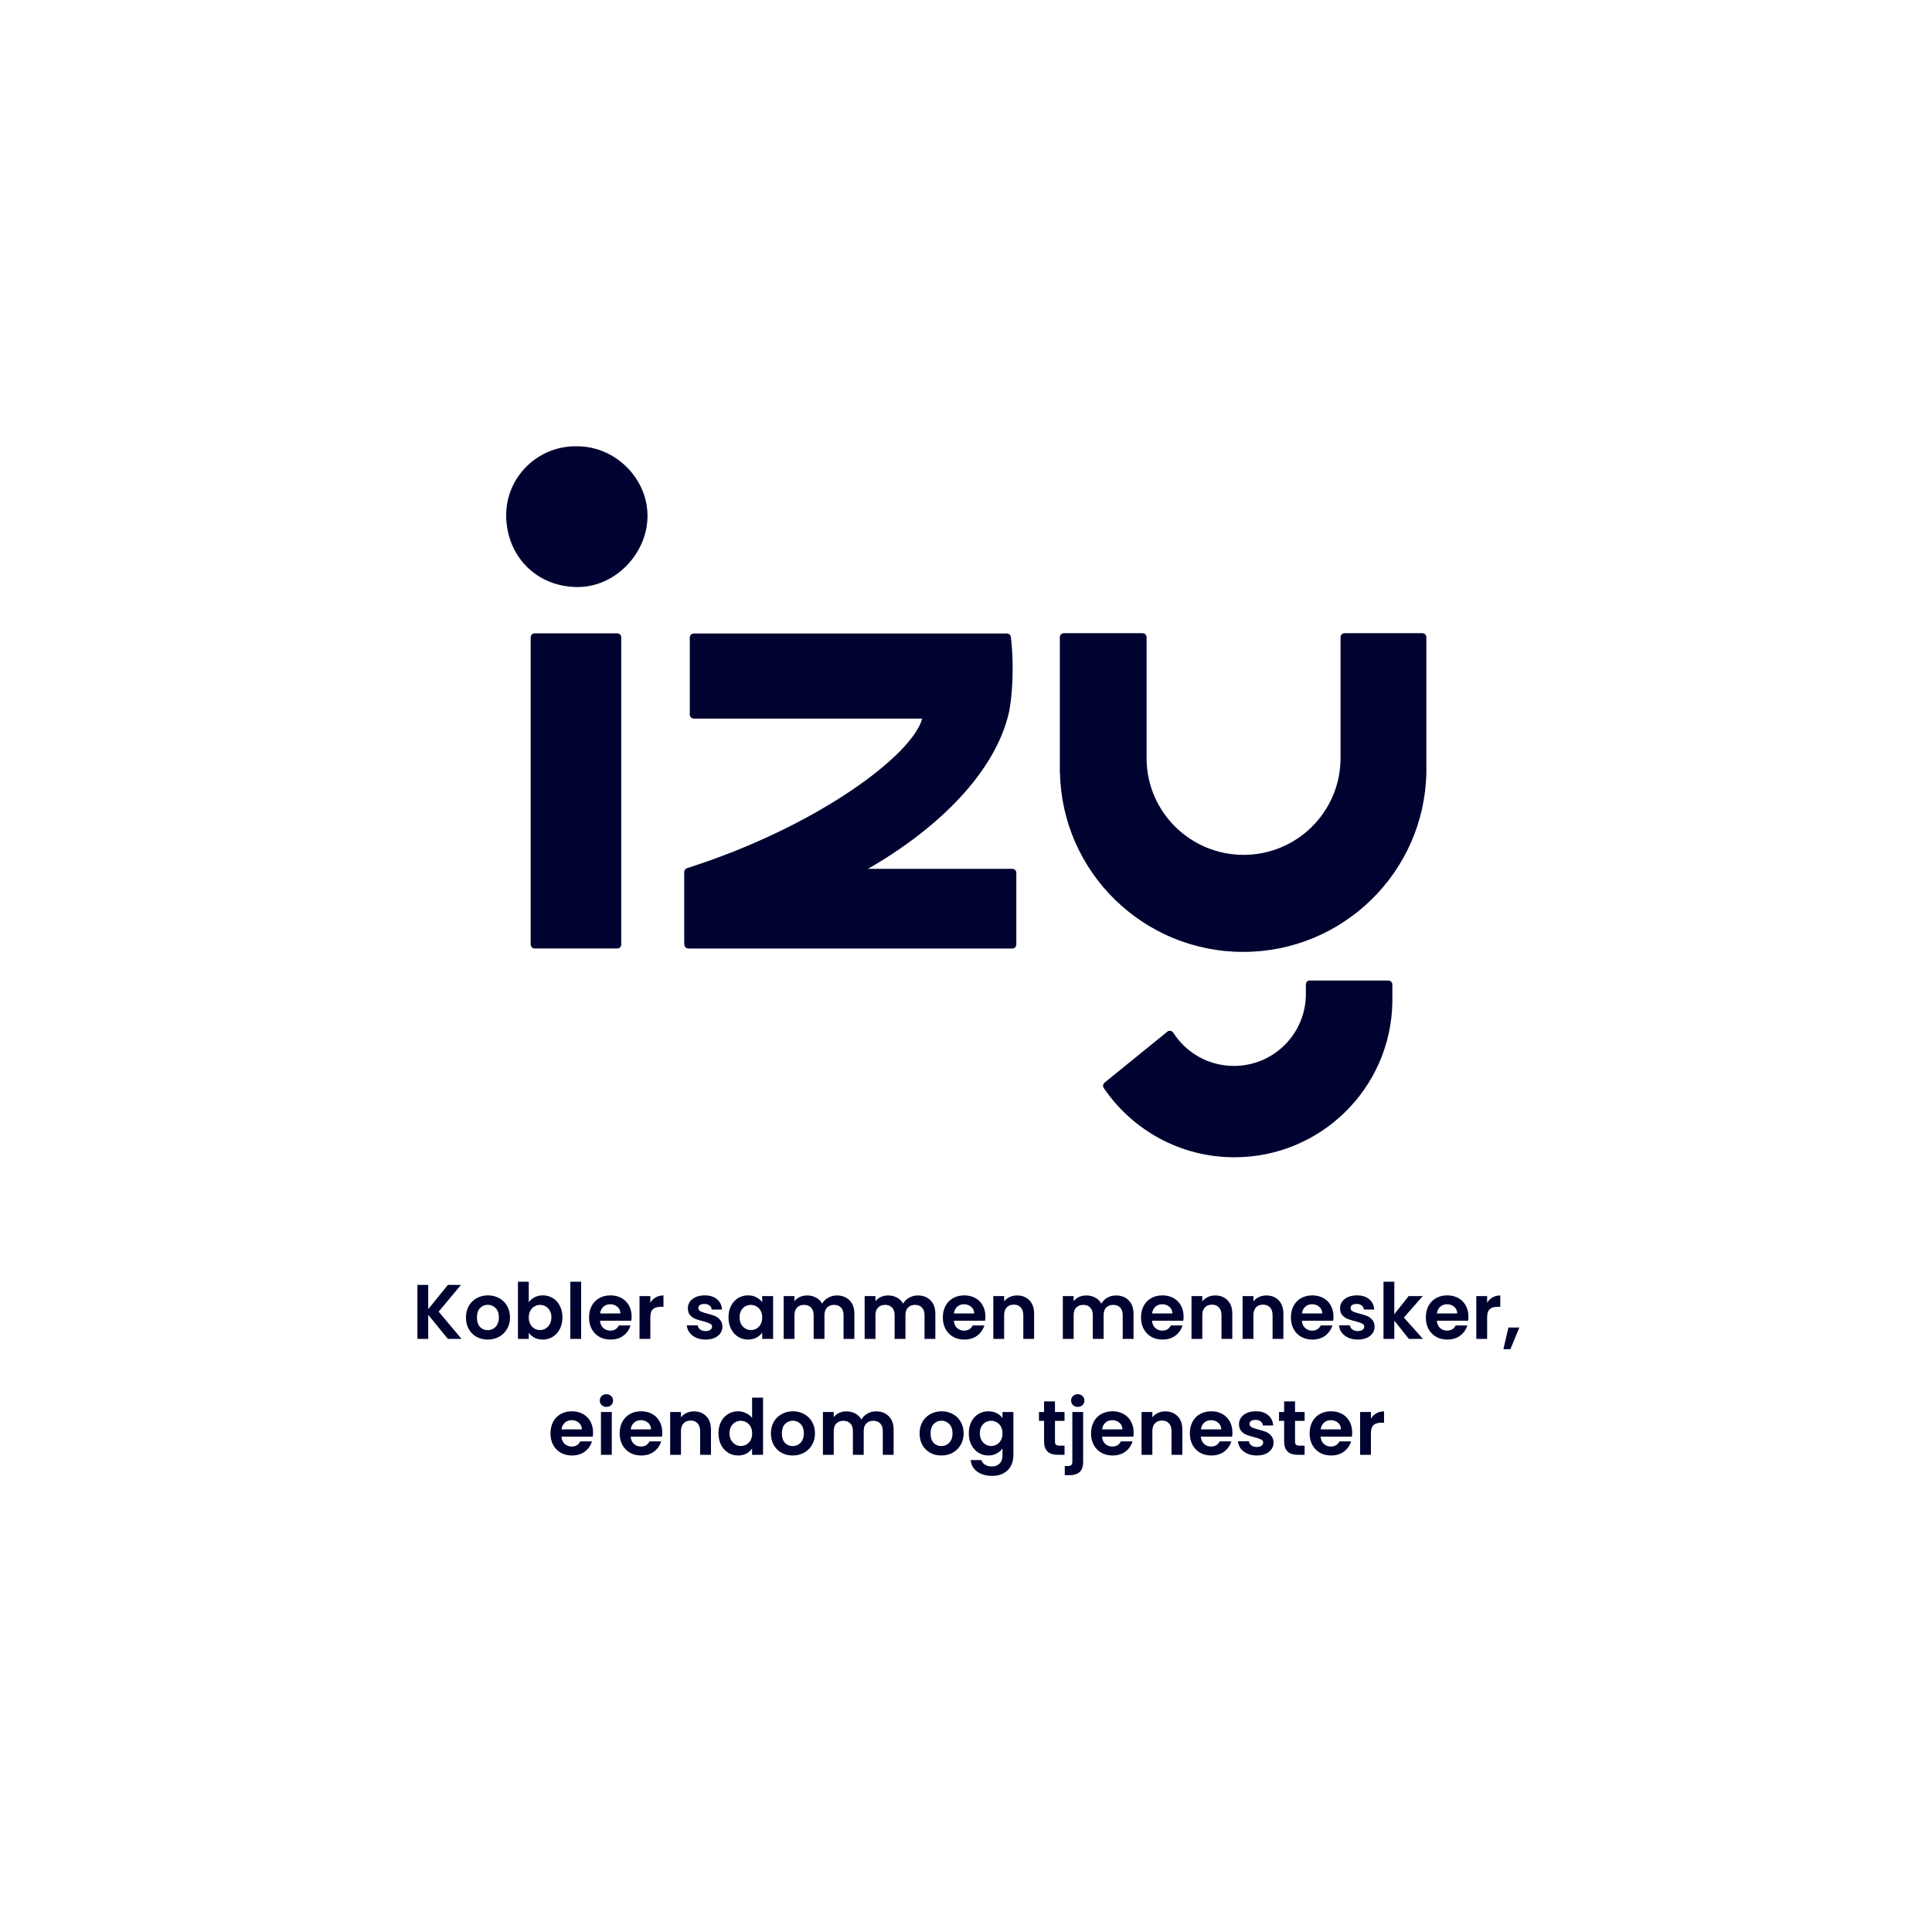 <svg width="1000" height="1000" viewBox="0 0 1000 1000" fill="none" xmlns="http://www.w3.org/2000/svg">
<path d="M276.787 490.945H319.445C320.642 490.945 321.557 490.031 321.557 488.837V329.92C321.557 328.726 320.642 327.813 319.445 327.813H276.787C275.59 327.813 274.675 328.726 274.675 329.92V488.837C274.675 489.961 275.59 490.945 276.787 490.945Z" fill="#000330"/>
<path d="M298.256 231.004C318.67 230.723 335.564 248.005 335.142 267.747C334.719 286.997 318.107 303.999 298.749 303.858C277.068 303.647 262.285 287.348 262.003 267.185C261.722 246.741 278.616 230.723 298.256 231.004Z" fill="#000330"/>
<path d="M354.217 488.418V488.84C354.217 490.034 355.132 490.947 356.329 490.947H523.934C525.131 490.947 526.046 490.034 526.046 488.84V451.815C526.046 450.621 525.131 449.708 523.934 449.708H449.247C485.781 428.772 515.276 399.546 522.245 368.634C522.385 368.142 522.456 367.65 522.526 367.158C523.512 361.749 524.145 354.301 524.145 346.152C524.145 340.11 523.793 334.419 523.23 329.642C523.089 328.658 522.174 327.886 521.118 327.886H514.079H359.144C357.948 327.886 357.033 328.799 357.033 329.993V369.828C357.033 371.022 357.948 371.936 359.144 371.936H477.334C472.195 390.975 422.709 427.999 355.625 449.357C354.78 449.638 354.146 450.481 354.146 451.324V488.418H354.217Z" fill="#000330"/>
<path d="M678.024 507.458C676.827 507.458 675.912 508.371 675.912 509.565V515.256C675.49 535.489 659.018 551.718 638.674 551.718C625.511 551.718 613.896 544.904 607.279 534.506C606.575 533.452 605.167 533.171 604.181 534.014L571.73 560.36C570.886 561.062 570.674 562.257 571.308 563.17C586.02 584.808 610.798 599 638.956 599C683.514 599 719.767 563.381 720.682 519.05V509.636C720.682 508.441 719.767 507.528 718.57 507.528H678.024V507.458Z" fill="#000330"/>
<path d="M695.974 327.745C694.777 327.745 693.862 328.658 693.862 329.853V393.363C693.299 420.622 671.054 442.471 643.672 442.471C616.289 442.471 593.974 420.552 593.481 393.363V329.853C593.481 328.658 592.566 327.745 591.37 327.745H550.683C549.486 327.745 548.571 328.658 548.571 329.853V399.897H548.641C549.627 451.324 591.722 492.704 643.46 492.704C695.199 492.704 737.294 451.324 738.28 399.897V329.853C738.28 328.658 737.365 327.745 736.168 327.745H695.974Z" fill="#000330"/>
<path d="M231.813 693L221.653 680.56V693H216.053V665.08H221.653V677.6L231.813 665.08H238.573L227.053 678.92L238.893 693H231.813ZM252.416 693.36C250.283 693.36 248.363 692.893 246.656 691.96C244.95 691 243.603 689.653 242.616 687.92C241.656 686.187 241.176 684.187 241.176 681.92C241.176 679.653 241.67 677.653 242.656 675.92C243.67 674.187 245.043 672.853 246.776 671.92C248.51 670.96 250.443 670.48 252.576 670.48C254.71 670.48 256.643 670.96 258.376 671.92C260.11 672.853 261.47 674.187 262.456 675.92C263.47 677.653 263.976 679.653 263.976 681.92C263.976 684.187 263.456 686.187 262.416 687.92C261.403 689.653 260.016 691 258.256 691.96C256.523 692.893 254.576 693.36 252.416 693.36ZM252.416 688.48C253.43 688.48 254.376 688.24 255.256 687.76C256.163 687.253 256.883 686.507 257.416 685.52C257.95 684.533 258.216 683.333 258.216 681.92C258.216 679.813 257.656 678.2 256.536 677.08C255.443 675.933 254.096 675.36 252.496 675.36C250.896 675.36 249.55 675.933 248.456 677.08C247.39 678.2 246.856 679.813 246.856 681.92C246.856 684.027 247.376 685.653 248.416 686.8C249.483 687.92 250.816 688.48 252.416 688.48ZM273.684 674.08C274.404 673.013 275.391 672.147 276.644 671.48C277.924 670.813 279.378 670.48 281.004 670.48C282.898 670.48 284.604 670.947 286.124 671.88C287.671 672.813 288.884 674.147 289.764 675.88C290.671 677.587 291.124 679.573 291.124 681.84C291.124 684.107 290.671 686.12 289.764 687.88C288.884 689.613 287.671 690.96 286.124 691.92C284.604 692.88 282.898 693.36 281.004 693.36C279.351 693.36 277.898 693.04 276.644 692.4C275.418 691.733 274.431 690.88 273.684 689.84V693H268.084V663.4H273.684V674.08ZM285.404 681.84C285.404 680.507 285.124 679.36 284.564 678.4C284.031 677.413 283.311 676.667 282.404 676.16C281.524 675.653 280.564 675.4 279.524 675.4C278.511 675.4 277.551 675.667 276.644 676.2C275.764 676.707 275.044 677.453 274.484 678.44C273.951 679.427 273.684 680.587 273.684 681.92C273.684 683.253 273.951 684.413 274.484 685.4C275.044 686.387 275.764 687.147 276.644 687.68C277.551 688.187 278.511 688.44 279.524 688.44C280.564 688.44 281.524 688.173 282.404 687.64C283.311 687.107 284.031 686.347 284.564 685.36C285.124 684.373 285.404 683.2 285.404 681.84ZM300.794 663.4V693H295.194V663.4H300.794ZM326.926 681.44C326.926 682.24 326.873 682.96 326.766 683.6H310.566C310.7 685.2 311.26 686.453 312.246 687.36C313.233 688.267 314.446 688.72 315.886 688.72C317.966 688.72 319.446 687.827 320.326 686.04H326.366C325.726 688.173 324.5 689.933 322.686 691.32C320.873 692.68 318.646 693.36 316.006 693.36C313.873 693.36 311.953 692.893 310.246 691.96C308.566 691 307.246 689.653 306.286 687.92C305.353 686.187 304.886 684.187 304.886 681.92C304.886 679.627 305.353 677.613 306.286 675.88C307.22 674.147 308.526 672.813 310.206 671.88C311.886 670.947 313.82 670.48 316.006 670.48C318.113 670.48 319.993 670.933 321.646 671.84C323.326 672.747 324.62 674.04 325.526 675.72C326.46 677.373 326.926 679.28 326.926 681.44ZM321.126 679.84C321.1 678.4 320.58 677.253 319.566 676.4C318.553 675.52 317.313 675.08 315.846 675.08C314.46 675.08 313.286 675.507 312.326 676.36C311.393 677.187 310.82 678.347 310.606 679.84H321.126ZM336.614 674.28C337.334 673.107 338.267 672.187 339.414 671.52C340.587 670.853 341.921 670.52 343.414 670.52V676.4H341.934C340.174 676.4 338.841 676.813 337.934 677.64C337.054 678.467 336.614 679.907 336.614 681.96V693H331.014V670.84H336.614V674.28ZM365.197 693.36C363.384 693.36 361.757 693.04 360.317 692.4C358.877 691.733 357.73 690.84 356.877 689.72C356.05 688.6 355.597 687.36 355.517 686H361.157C361.264 686.853 361.677 687.56 362.397 688.12C363.144 688.68 364.064 688.96 365.157 688.96C366.224 688.96 367.05 688.747 367.637 688.32C368.25 687.893 368.557 687.347 368.557 686.68C368.557 685.96 368.184 685.427 367.437 685.08C366.717 684.707 365.557 684.307 363.957 683.88C362.304 683.48 360.944 683.067 359.877 682.64C358.837 682.213 357.93 681.56 357.157 680.68C356.41 679.8 356.037 678.613 356.037 677.12C356.037 675.893 356.384 674.773 357.077 673.76C357.797 672.747 358.81 671.947 360.117 671.36C361.45 670.773 363.01 670.48 364.797 670.48C367.437 670.48 369.544 671.147 371.117 672.48C372.69 673.787 373.557 675.56 373.717 677.8H368.357C368.277 676.92 367.904 676.227 367.237 675.72C366.597 675.187 365.73 674.92 364.637 674.92C363.624 674.92 362.837 675.107 362.277 675.48C361.744 675.853 361.477 676.373 361.477 677.04C361.477 677.787 361.85 678.36 362.597 678.76C363.344 679.133 364.504 679.52 366.077 679.92C367.677 680.32 368.997 680.733 370.037 681.16C371.077 681.587 371.97 682.253 372.717 683.16C373.49 684.04 373.89 685.213 373.917 686.68C373.917 687.96 373.557 689.107 372.837 690.12C372.144 691.133 371.13 691.933 369.797 692.52C368.49 693.08 366.957 693.36 365.197 693.36ZM377.074 681.84C377.074 679.6 377.514 677.613 378.394 675.88C379.301 674.147 380.514 672.813 382.034 671.88C383.581 670.947 385.301 670.48 387.194 670.48C388.847 670.48 390.287 670.813 391.514 671.48C392.767 672.147 393.767 672.987 394.514 674V670.84H400.154V693H394.514V689.76C393.794 690.8 392.794 691.667 391.514 692.36C390.261 693.027 388.807 693.36 387.154 693.36C385.287 693.36 383.581 692.88 382.034 691.92C380.514 690.96 379.301 689.613 378.394 687.88C377.514 686.12 377.074 684.107 377.074 681.84ZM394.514 681.92C394.514 680.56 394.247 679.4 393.714 678.44C393.181 677.453 392.461 676.707 391.554 676.2C390.647 675.667 389.674 675.4 388.634 675.4C387.594 675.4 386.634 675.653 385.754 676.16C384.874 676.667 384.154 677.413 383.594 678.4C383.061 679.36 382.794 680.507 382.794 681.84C382.794 683.173 383.061 684.347 383.594 685.36C384.154 686.347 384.874 687.107 385.754 687.64C386.661 688.173 387.621 688.44 388.634 688.44C389.674 688.44 390.647 688.187 391.554 687.68C392.461 687.147 393.181 686.4 393.714 685.44C394.247 684.453 394.514 683.28 394.514 681.92ZM433.143 670.52C435.863 670.52 438.05 671.36 439.703 673.04C441.383 674.693 442.223 677.013 442.223 680V693H436.623V680.76C436.623 679.027 436.183 677.707 435.303 676.8C434.423 675.867 433.223 675.4 431.703 675.4C430.183 675.4 428.97 675.867 428.063 676.8C427.183 677.707 426.743 679.027 426.743 680.76V693H421.143V680.76C421.143 679.027 420.703 677.707 419.823 676.8C418.943 675.867 417.743 675.4 416.223 675.4C414.677 675.4 413.45 675.867 412.543 676.8C411.663 677.707 411.223 679.027 411.223 680.76V693H405.623V670.84H411.223V673.52C411.943 672.587 412.863 671.853 413.983 671.32C415.13 670.787 416.383 670.52 417.743 670.52C419.477 670.52 421.023 670.893 422.383 671.64C423.743 672.36 424.797 673.4 425.543 674.76C426.263 673.48 427.303 672.453 428.663 671.68C430.05 670.907 431.543 670.52 433.143 670.52ZM475.057 670.52C477.777 670.52 479.964 671.36 481.617 673.04C483.297 674.693 484.137 677.013 484.137 680V693H478.537V680.76C478.537 679.027 478.097 677.707 477.217 676.8C476.337 675.867 475.137 675.4 473.617 675.4C472.097 675.4 470.884 675.867 469.977 676.8C469.097 677.707 468.657 679.027 468.657 680.76V693H463.057V680.76C463.057 679.027 462.617 677.707 461.737 676.8C460.857 675.867 459.657 675.4 458.137 675.4C456.591 675.4 455.364 675.867 454.457 676.8C453.577 677.707 453.137 679.027 453.137 680.76V693H447.537V670.84H453.137V673.52C453.857 672.587 454.777 671.853 455.897 671.32C457.044 670.787 458.297 670.52 459.657 670.52C461.391 670.52 462.937 670.893 464.297 671.64C465.657 672.36 466.711 673.4 467.457 674.76C468.177 673.48 469.217 672.453 470.577 671.68C471.964 670.907 473.457 670.52 475.057 670.52ZM510.051 681.44C510.051 682.24 509.998 682.96 509.891 683.6H493.691C493.825 685.2 494.385 686.453 495.371 687.36C496.358 688.267 497.571 688.72 499.011 688.72C501.091 688.72 502.571 687.827 503.451 686.04H509.491C508.851 688.173 507.625 689.933 505.811 691.32C503.998 692.68 501.771 693.36 499.131 693.36C496.998 693.36 495.078 692.893 493.371 691.96C491.691 691 490.371 689.653 489.411 687.92C488.478 686.187 488.011 684.187 488.011 681.92C488.011 679.627 488.478 677.613 489.411 675.88C490.345 674.147 491.651 672.813 493.331 671.88C495.011 670.947 496.945 670.48 499.131 670.48C501.238 670.48 503.118 670.933 504.771 671.84C506.451 672.747 507.745 674.04 508.651 675.72C509.585 677.373 510.051 679.28 510.051 681.44ZM504.251 679.84C504.225 678.4 503.705 677.253 502.691 676.4C501.678 675.52 500.438 675.08 498.971 675.08C497.585 675.08 496.411 675.507 495.451 676.36C494.518 677.187 493.945 678.347 493.731 679.84H504.251ZM526.419 670.52C529.059 670.52 531.192 671.36 532.819 673.04C534.446 674.693 535.259 677.013 535.259 680V693H529.659V680.76C529.659 679 529.219 677.653 528.339 676.72C527.459 675.76 526.259 675.28 524.739 675.28C523.192 675.28 521.966 675.76 521.059 676.72C520.179 677.653 519.739 679 519.739 680.76V693H514.139V670.84H519.739V673.6C520.486 672.64 521.432 671.893 522.579 671.36C523.752 670.8 525.032 670.52 526.419 670.52ZM577.635 670.52C580.355 670.52 582.542 671.36 584.195 673.04C585.875 674.693 586.715 677.013 586.715 680V693H581.115V680.76C581.115 679.027 580.675 677.707 579.795 676.8C578.915 675.867 577.715 675.4 576.195 675.4C574.675 675.4 573.462 675.867 572.555 676.8C571.675 677.707 571.235 679.027 571.235 680.76V693H565.635V680.76C565.635 679.027 565.195 677.707 564.315 676.8C563.435 675.867 562.235 675.4 560.715 675.4C559.169 675.4 557.942 675.867 557.035 676.8C556.155 677.707 555.715 679.027 555.715 680.76V693H550.115V670.84H555.715V673.52C556.435 672.587 557.355 671.853 558.475 671.32C559.622 670.787 560.875 670.52 562.235 670.52C563.969 670.52 565.515 670.893 566.875 671.64C568.235 672.36 569.289 673.4 570.035 674.76C570.755 673.48 571.795 672.453 573.155 671.68C574.542 670.907 576.035 670.52 577.635 670.52ZM612.63 681.44C612.63 682.24 612.576 682.96 612.47 683.6H596.27C596.403 685.2 596.963 686.453 597.95 687.36C598.936 688.267 600.15 688.72 601.59 688.72C603.67 688.72 605.15 687.827 606.03 686.04H612.07C611.43 688.173 610.203 689.933 608.39 691.32C606.576 692.68 604.35 693.36 601.71 693.36C599.576 693.36 597.656 692.893 595.95 691.96C594.27 691 592.95 689.653 591.99 687.92C591.056 686.187 590.59 684.187 590.59 681.92C590.59 679.627 591.056 677.613 591.99 675.88C592.923 674.147 594.23 672.813 595.91 671.88C597.59 670.947 599.523 670.48 601.71 670.48C603.816 670.48 605.696 670.933 607.35 671.84C609.03 672.747 610.323 674.04 611.23 675.72C612.163 677.373 612.63 679.28 612.63 681.44ZM606.83 679.84C606.803 678.4 606.283 677.253 605.27 676.4C604.256 675.52 603.016 675.08 601.55 675.08C600.163 675.08 598.99 675.507 598.03 676.36C597.096 677.187 596.523 678.347 596.31 679.84H606.83ZM628.997 670.52C631.637 670.52 633.77 671.36 635.397 673.04C637.024 674.693 637.837 677.013 637.837 680V693H632.237V680.76C632.237 679 631.797 677.653 630.917 676.72C630.037 675.76 628.837 675.28 627.317 675.28C625.77 675.28 624.544 675.76 623.637 676.72C622.757 677.653 622.317 679 622.317 680.76V693H616.717V670.84H622.317V673.6C623.064 672.64 624.01 671.893 625.157 671.36C626.33 670.8 627.61 670.52 628.997 670.52ZM655.442 670.52C658.082 670.52 660.216 671.36 661.842 673.04C663.469 674.693 664.282 677.013 664.282 680V693H658.682V680.76C658.682 679 658.242 677.653 657.362 676.72C656.482 675.76 655.282 675.28 653.762 675.28C652.216 675.28 650.989 675.76 650.082 676.72C649.202 677.653 648.762 679 648.762 680.76V693H643.162V670.84H648.762V673.6C649.509 672.64 650.456 671.893 651.602 671.36C652.776 670.8 654.056 670.52 655.442 670.52ZM690.208 681.44C690.208 682.24 690.154 682.96 690.048 683.6H673.848C673.981 685.2 674.541 686.453 675.528 687.36C676.514 688.267 677.728 688.72 679.168 688.72C681.248 688.72 682.728 687.827 683.608 686.04H689.648C689.008 688.173 687.781 689.933 685.968 691.32C684.154 692.68 681.928 693.36 679.288 693.36C677.154 693.36 675.234 692.893 673.528 691.96C671.848 691 670.528 689.653 669.568 687.92C668.634 686.187 668.168 684.187 668.168 681.92C668.168 679.627 668.634 677.613 669.568 675.88C670.501 674.147 671.808 672.813 673.488 671.88C675.168 670.947 677.101 670.48 679.288 670.48C681.394 670.48 683.274 670.933 684.928 671.84C686.608 672.747 687.901 674.04 688.808 675.72C689.741 677.373 690.208 679.28 690.208 681.44ZM684.408 679.84C684.381 678.4 683.861 677.253 682.848 676.4C681.834 675.52 680.594 675.08 679.128 675.08C677.741 675.08 676.568 675.507 675.608 676.36C674.674 677.187 674.101 678.347 673.888 679.84H684.408ZM702.775 693.36C700.962 693.36 699.335 693.04 697.895 692.4C696.455 691.733 695.308 690.84 694.455 689.72C693.628 688.6 693.175 687.36 693.095 686H698.735C698.842 686.853 699.255 687.56 699.975 688.12C700.722 688.68 701.642 688.96 702.735 688.96C703.802 688.96 704.628 688.747 705.215 688.32C705.828 687.893 706.135 687.347 706.135 686.68C706.135 685.96 705.762 685.427 705.015 685.08C704.295 684.707 703.135 684.307 701.535 683.88C699.882 683.48 698.522 683.067 697.455 682.64C696.415 682.213 695.508 681.56 694.735 680.68C693.988 679.8 693.615 678.613 693.615 677.12C693.615 675.893 693.962 674.773 694.655 673.76C695.375 672.747 696.388 671.947 697.695 671.36C699.028 670.773 700.588 670.48 702.375 670.48C705.015 670.48 707.122 671.147 708.695 672.48C710.268 673.787 711.135 675.56 711.295 677.8H705.935C705.855 676.92 705.482 676.227 704.815 675.72C704.175 675.187 703.308 674.92 702.215 674.92C701.202 674.92 700.415 675.107 699.855 675.48C699.322 675.853 699.055 676.373 699.055 677.04C699.055 677.787 699.428 678.36 700.175 678.76C700.922 679.133 702.082 679.52 703.655 679.92C705.255 680.32 706.575 680.733 707.615 681.16C708.655 681.587 709.548 682.253 710.295 683.16C711.068 684.04 711.468 685.213 711.495 686.68C711.495 687.96 711.135 689.107 710.415 690.12C709.722 691.133 708.708 691.933 707.375 692.52C706.068 693.08 704.535 693.36 702.775 693.36ZM729.212 693L721.692 683.56V693H716.092V663.4H721.692V680.24L729.132 670.84H736.412L726.652 681.96L736.492 693H729.212ZM760.051 681.44C760.051 682.24 759.998 682.96 759.891 683.6H743.691C743.825 685.2 744.385 686.453 745.371 687.36C746.358 688.267 747.571 688.72 749.011 688.72C751.091 688.72 752.571 687.827 753.451 686.04H759.491C758.851 688.173 757.625 689.933 755.811 691.32C753.998 692.68 751.771 693.36 749.131 693.36C746.998 693.36 745.078 692.893 743.371 691.96C741.691 691 740.371 689.653 739.411 687.92C738.478 686.187 738.011 684.187 738.011 681.92C738.011 679.627 738.478 677.613 739.411 675.88C740.345 674.147 741.651 672.813 743.331 671.88C745.011 670.947 746.945 670.48 749.131 670.48C751.238 670.48 753.118 670.933 754.771 671.84C756.451 672.747 757.745 674.04 758.651 675.72C759.585 677.373 760.051 679.28 760.051 681.44ZM754.251 679.84C754.225 678.4 753.705 677.253 752.691 676.4C751.678 675.52 750.438 675.08 748.971 675.08C747.585 675.08 746.411 675.507 745.451 676.36C744.518 677.187 743.945 678.347 743.731 679.84H754.251ZM769.739 674.28C770.459 673.107 771.392 672.187 772.539 671.52C773.712 670.853 775.046 670.52 776.539 670.52V676.4H775.059C773.299 676.4 771.966 676.813 771.059 677.64C770.179 678.467 769.739 679.907 769.739 681.96V693H764.139V670.84H769.739V674.28ZM786.431 687.12L781.751 698.36H778.151L780.751 687.12H786.431ZM306.965 741.44C306.965 742.24 306.912 742.96 306.805 743.6H290.605C290.739 745.2 291.299 746.453 292.285 747.36C293.272 748.267 294.485 748.72 295.925 748.72C298.005 748.72 299.485 747.827 300.365 746.04H306.405C305.765 748.173 304.539 749.933 302.725 751.32C300.912 752.68 298.685 753.36 296.045 753.36C293.912 753.36 291.992 752.893 290.285 751.96C288.605 751 287.285 749.653 286.325 747.92C285.392 746.187 284.925 744.187 284.925 741.92C284.925 739.627 285.392 737.613 286.325 735.88C287.259 734.147 288.565 732.813 290.245 731.88C291.925 730.947 293.859 730.48 296.045 730.48C298.152 730.48 300.032 730.933 301.685 731.84C303.365 732.747 304.659 734.04 305.565 735.72C306.499 737.373 306.965 739.28 306.965 741.44ZM301.165 739.84C301.139 738.4 300.619 737.253 299.605 736.4C298.592 735.52 297.352 735.08 295.885 735.08C294.499 735.08 293.325 735.507 292.365 736.36C291.432 737.187 290.859 738.347 290.645 739.84H301.165ZM313.893 728.2C312.906 728.2 312.08 727.893 311.413 727.28C310.773 726.64 310.453 725.853 310.453 724.92C310.453 723.987 310.773 723.213 311.413 722.6C312.08 721.96 312.906 721.64 313.893 721.64C314.88 721.64 315.693 721.96 316.333 722.6C317 723.213 317.333 723.987 317.333 724.92C317.333 725.853 317 726.64 316.333 727.28C315.693 727.893 314.88 728.2 313.893 728.2ZM316.653 730.84V753H311.053V730.84H316.653ZM342.786 741.44C342.786 742.24 342.732 742.96 342.626 743.6H326.426C326.559 745.2 327.119 746.453 328.106 747.36C329.092 748.267 330.306 748.72 331.746 748.72C333.826 748.72 335.306 747.827 336.186 746.04H342.226C341.586 748.173 340.359 749.933 338.546 751.32C336.732 752.68 334.506 753.36 331.866 753.36C329.732 753.36 327.812 752.893 326.106 751.96C324.426 751 323.106 749.653 322.146 747.92C321.212 746.187 320.746 744.187 320.746 741.92C320.746 739.627 321.212 737.613 322.146 735.88C323.079 734.147 324.386 732.813 326.066 731.88C327.746 730.947 329.679 730.48 331.866 730.48C333.972 730.48 335.852 730.933 337.506 731.84C339.186 732.747 340.479 734.04 341.386 735.72C342.319 737.373 342.786 739.28 342.786 741.44ZM336.986 739.84C336.959 738.4 336.439 737.253 335.426 736.4C334.412 735.52 333.172 735.08 331.706 735.08C330.319 735.08 329.146 735.507 328.186 736.36C327.252 737.187 326.679 738.347 326.466 739.84H336.986ZM359.153 730.52C361.793 730.52 363.927 731.36 365.553 733.04C367.18 734.693 367.993 737.013 367.993 740V753H362.393V740.76C362.393 739 361.953 737.653 361.073 736.72C360.193 735.76 358.993 735.28 357.473 735.28C355.927 735.28 354.7 735.76 353.793 736.72C352.913 737.653 352.473 739 352.473 740.76V753H346.873V730.84H352.473V733.6C353.22 732.64 354.167 731.893 355.313 731.36C356.487 730.8 357.767 730.52 359.153 730.52ZM371.879 741.84C371.879 739.6 372.319 737.613 373.199 735.88C374.105 734.147 375.332 732.813 376.879 731.88C378.425 730.947 380.145 730.48 382.039 730.48C383.479 730.48 384.852 730.8 386.159 731.44C387.465 732.053 388.505 732.88 389.279 733.92V723.4H394.959V753H389.279V749.72C388.585 750.813 387.612 751.693 386.359 752.36C385.105 753.027 383.652 753.36 381.999 753.36C380.132 753.36 378.425 752.88 376.879 751.92C375.332 750.96 374.105 749.613 373.199 747.88C372.319 746.12 371.879 744.107 371.879 741.84ZM389.319 741.92C389.319 740.56 389.052 739.4 388.519 738.44C387.985 737.453 387.265 736.707 386.359 736.2C385.452 735.667 384.479 735.4 383.439 735.4C382.399 735.4 381.439 735.653 380.559 736.16C379.679 736.667 378.959 737.413 378.399 738.4C377.865 739.36 377.599 740.507 377.599 741.84C377.599 743.173 377.865 744.347 378.399 745.36C378.959 746.347 379.679 747.107 380.559 747.64C381.465 748.173 382.425 748.44 383.439 748.44C384.479 748.44 385.452 748.187 386.359 747.68C387.265 747.147 387.985 746.4 388.519 745.44C389.052 744.453 389.319 743.28 389.319 741.92ZM410.268 753.36C408.135 753.36 406.215 752.893 404.508 751.96C402.801 751 401.455 749.653 400.468 747.92C399.508 746.187 399.028 744.187 399.028 741.92C399.028 739.653 399.521 737.653 400.508 735.92C401.521 734.187 402.895 732.853 404.628 731.92C406.361 730.96 408.295 730.48 410.428 730.48C412.561 730.48 414.495 730.96 416.228 731.92C417.961 732.853 419.321 734.187 420.308 735.92C421.321 737.653 421.828 739.653 421.828 741.92C421.828 744.187 421.308 746.187 420.268 747.92C419.255 749.653 417.868 751 416.108 751.96C414.375 752.893 412.428 753.36 410.268 753.36ZM410.268 748.48C411.281 748.48 412.228 748.24 413.108 747.76C414.015 747.253 414.735 746.507 415.268 745.52C415.801 744.533 416.068 743.333 416.068 741.92C416.068 739.813 415.508 738.2 414.388 737.08C413.295 735.933 411.948 735.36 410.348 735.36C408.748 735.36 407.401 735.933 406.308 737.08C405.241 738.2 404.708 739.813 404.708 741.92C404.708 744.027 405.228 745.653 406.268 746.8C407.335 747.92 408.668 748.48 410.268 748.48ZM453.456 730.52C456.176 730.52 458.362 731.36 460.016 733.04C461.696 734.693 462.536 737.013 462.536 740V753H456.936V740.76C456.936 739.027 456.496 737.707 455.616 736.8C454.736 735.867 453.536 735.4 452.016 735.4C450.496 735.4 449.282 735.867 448.376 736.8C447.496 737.707 447.056 739.027 447.056 740.76V753H441.456V740.76C441.456 739.027 441.016 737.707 440.136 736.8C439.256 735.867 438.056 735.4 436.536 735.4C434.989 735.4 433.762 735.867 432.856 736.8C431.976 737.707 431.536 739.027 431.536 740.76V753H425.936V730.84H431.536V733.52C432.256 732.587 433.176 731.853 434.296 731.32C435.442 730.787 436.696 730.52 438.056 730.52C439.789 730.52 441.336 730.893 442.696 731.64C444.056 732.36 445.109 733.4 445.856 734.76C446.576 733.48 447.616 732.453 448.976 731.68C450.362 730.907 451.856 730.52 453.456 730.52ZM487.221 753.36C485.088 753.36 483.168 752.893 481.461 751.96C479.754 751 478.408 749.653 477.421 747.92C476.461 746.187 475.981 744.187 475.981 741.92C475.981 739.653 476.474 737.653 477.461 735.92C478.474 734.187 479.848 732.853 481.581 731.92C483.314 730.96 485.248 730.48 487.381 730.48C489.514 730.48 491.448 730.96 493.181 731.92C494.914 732.853 496.274 734.187 497.261 735.92C498.274 737.653 498.781 739.653 498.781 741.92C498.781 744.187 498.261 746.187 497.221 747.92C496.208 749.653 494.821 751 493.061 751.96C491.328 752.893 489.381 753.36 487.221 753.36ZM487.221 748.48C488.234 748.48 489.181 748.24 490.061 747.76C490.968 747.253 491.688 746.507 492.221 745.52C492.754 744.533 493.021 743.333 493.021 741.92C493.021 739.813 492.461 738.2 491.341 737.08C490.248 735.933 488.901 735.36 487.301 735.36C485.701 735.36 484.354 735.933 483.261 737.08C482.194 738.2 481.661 739.813 481.661 741.92C481.661 744.027 482.181 745.653 483.221 746.8C484.288 747.92 485.621 748.48 487.221 748.48ZM511.569 730.48C513.222 730.48 514.676 730.813 515.929 731.48C517.182 732.12 518.169 732.96 518.889 734V730.84H524.529V753.16C524.529 755.213 524.116 757.04 523.289 758.64C522.462 760.267 521.222 761.547 519.569 762.48C517.916 763.44 515.916 763.92 513.569 763.92C510.422 763.92 507.836 763.187 505.809 761.72C503.809 760.253 502.676 758.253 502.409 755.72H507.969C508.262 756.733 508.889 757.533 509.849 758.12C510.836 758.733 512.022 759.04 513.409 759.04C515.036 759.04 516.356 758.547 517.369 757.56C518.382 756.6 518.889 755.133 518.889 753.16V749.72C518.169 750.76 517.169 751.627 515.889 752.32C514.636 753.013 513.196 753.36 511.569 753.36C509.702 753.36 507.996 752.88 506.449 751.92C504.902 750.96 503.676 749.613 502.769 747.88C501.889 746.12 501.449 744.107 501.449 741.84C501.449 739.6 501.889 737.613 502.769 735.88C503.676 734.147 504.889 732.813 506.409 731.88C507.956 730.947 509.676 730.48 511.569 730.48ZM518.889 741.92C518.889 740.56 518.622 739.4 518.089 738.44C517.556 737.453 516.836 736.707 515.929 736.2C515.022 735.667 514.049 735.4 513.009 735.4C511.969 735.4 511.009 735.653 510.129 736.16C509.249 736.667 508.529 737.413 507.969 738.4C507.436 739.36 507.169 740.507 507.169 741.84C507.169 743.173 507.436 744.347 507.969 745.36C508.529 746.347 509.249 747.107 510.129 747.64C511.036 748.173 511.996 748.44 513.009 748.44C514.049 748.44 515.022 748.187 515.929 747.68C516.836 747.147 517.556 746.4 518.089 745.44C518.622 744.453 518.889 743.28 518.889 741.92ZM546.05 735.44V746.16C546.05 746.907 546.223 747.453 546.57 747.8C546.943 748.12 547.556 748.28 548.41 748.28H551.01V753H547.49C542.77 753 540.41 750.707 540.41 746.12V735.44H537.77V730.84H540.41V725.36H546.05V730.84H551.01V735.44H546.05ZM557.877 728.2C556.864 728.2 556.024 727.893 555.357 727.28C554.717 726.64 554.397 725.853 554.397 724.92C554.397 723.987 554.717 723.213 555.357 722.6C556.024 721.96 556.864 721.64 557.877 721.64C558.864 721.64 559.677 721.96 560.317 722.6C560.957 723.213 561.277 723.987 561.277 724.92C561.277 725.853 560.957 726.64 560.317 727.28C559.677 727.893 558.864 728.2 557.877 728.2ZM560.637 756.64C560.637 759.093 560.024 760.853 558.797 761.92C557.597 763.013 555.864 763.56 553.597 763.56H551.117V758.8H552.717C553.571 758.8 554.171 758.627 554.517 758.28C554.864 757.96 555.037 757.427 555.037 756.68V730.84H560.637V756.64ZM586.77 741.44C586.77 742.24 586.717 742.96 586.61 743.6H570.41C570.543 745.2 571.103 746.453 572.09 747.36C573.077 748.267 574.29 748.72 575.73 748.72C577.81 748.72 579.29 747.827 580.17 746.04H586.21C585.57 748.173 584.343 749.933 582.53 751.32C580.717 752.68 578.49 753.36 575.85 753.36C573.717 753.36 571.797 752.893 570.09 751.96C568.41 751 567.09 749.653 566.13 747.92C565.197 746.187 564.73 744.187 564.73 741.92C564.73 739.627 565.197 737.613 566.13 735.88C567.063 734.147 568.37 732.813 570.05 731.88C571.73 730.947 573.663 730.48 575.85 730.48C577.957 730.48 579.837 730.933 581.49 731.84C583.17 732.747 584.463 734.04 585.37 735.72C586.303 737.373 586.77 739.28 586.77 741.44ZM580.97 739.84C580.943 738.4 580.423 737.253 579.41 736.4C578.397 735.52 577.157 735.08 575.69 735.08C574.303 735.08 573.13 735.507 572.17 736.36C571.237 737.187 570.663 738.347 570.45 739.84H580.97ZM603.138 730.52C605.778 730.52 607.911 731.36 609.538 733.04C611.164 734.693 611.978 737.013 611.978 740V753H606.378V740.76C606.378 739 605.938 737.653 605.058 736.72C604.178 735.76 602.978 735.28 601.458 735.28C599.911 735.28 598.684 735.76 597.778 736.72C596.898 737.653 596.458 739 596.458 740.76V753H590.858V730.84H596.458V733.6C597.204 732.64 598.151 731.893 599.298 731.36C600.471 730.8 601.751 730.52 603.138 730.52ZM637.903 741.44C637.903 742.24 637.85 742.96 637.743 743.6H621.543C621.676 745.2 622.236 746.453 623.223 747.36C624.21 748.267 625.423 748.72 626.863 748.72C628.943 748.72 630.423 747.827 631.303 746.04H637.343C636.703 748.173 635.476 749.933 633.663 751.32C631.85 752.68 629.623 753.36 626.983 753.36C624.85 753.36 622.93 752.893 621.223 751.96C619.543 751 618.223 749.653 617.263 747.92C616.33 746.187 615.863 744.187 615.863 741.92C615.863 739.627 616.33 737.613 617.263 735.88C618.196 734.147 619.503 732.813 621.183 731.88C622.863 730.947 624.796 730.48 626.983 730.48C629.09 730.48 630.97 730.933 632.623 731.84C634.303 732.747 635.596 734.04 636.503 735.72C637.436 737.373 637.903 739.28 637.903 741.44ZM632.103 739.84C632.076 738.4 631.556 737.253 630.543 736.4C629.53 735.52 628.29 735.08 626.823 735.08C625.436 735.08 624.263 735.507 623.303 736.36C622.37 737.187 621.796 738.347 621.583 739.84H632.103ZM650.47 753.36C648.657 753.36 647.03 753.04 645.59 752.4C644.15 751.733 643.004 750.84 642.15 749.72C641.324 748.6 640.87 747.36 640.79 746H646.43C646.537 746.853 646.95 747.56 647.67 748.12C648.417 748.68 649.337 748.96 650.43 748.96C651.497 748.96 652.324 748.747 652.91 748.32C653.524 747.893 653.83 747.347 653.83 746.68C653.83 745.96 653.457 745.427 652.71 745.08C651.99 744.707 650.83 744.307 649.23 743.88C647.577 743.48 646.217 743.067 645.15 742.64C644.11 742.213 643.204 741.56 642.43 740.68C641.684 739.8 641.31 738.613 641.31 737.12C641.31 735.893 641.657 734.773 642.35 733.76C643.07 732.747 644.084 731.947 645.39 731.36C646.724 730.773 648.284 730.48 650.07 730.48C652.71 730.48 654.817 731.147 656.39 732.48C657.964 733.787 658.83 735.56 658.99 737.8H653.63C653.55 736.92 653.177 736.227 652.51 735.72C651.87 735.187 651.004 734.92 649.91 734.92C648.897 734.92 648.11 735.107 647.55 735.48C647.017 735.853 646.75 736.373 646.75 737.04C646.75 737.787 647.124 738.36 647.87 738.76C648.617 739.133 649.777 739.52 651.35 739.92C652.95 740.32 654.27 740.733 655.31 741.16C656.35 741.587 657.244 742.253 657.99 743.16C658.764 744.04 659.164 745.213 659.19 746.68C659.19 747.96 658.83 749.107 658.11 750.12C657.417 751.133 656.404 751.933 655.07 752.52C653.764 753.08 652.23 753.36 650.47 753.36ZM670.307 735.44V746.16C670.307 746.907 670.481 747.453 670.827 747.8C671.201 748.12 671.814 748.28 672.667 748.28H675.267V753H671.747C667.027 753 664.667 750.707 664.667 746.12V735.44H662.027V730.84H664.667V725.36H670.307V730.84H675.267V735.44H670.307ZM699.895 741.44C699.895 742.24 699.842 742.96 699.735 743.6H683.535C683.668 745.2 684.228 746.453 685.215 747.36C686.202 748.267 687.415 748.72 688.855 748.72C690.935 748.72 692.415 747.827 693.295 746.04H699.335C698.695 748.173 697.468 749.933 695.655 751.32C693.842 752.68 691.615 753.36 688.975 753.36C686.842 753.36 684.922 752.893 683.215 751.96C681.535 751 680.215 749.653 679.255 747.92C678.322 746.187 677.855 744.187 677.855 741.92C677.855 739.627 678.322 737.613 679.255 735.88C680.188 734.147 681.495 732.813 683.175 731.88C684.855 730.947 686.788 730.48 688.975 730.48C691.082 730.48 692.962 730.933 694.615 731.84C696.295 732.747 697.588 734.04 698.495 735.72C699.428 737.373 699.895 739.28 699.895 741.44ZM694.095 739.84C694.068 738.4 693.548 737.253 692.535 736.4C691.522 735.52 690.282 735.08 688.815 735.08C687.428 735.08 686.255 735.507 685.295 736.36C684.362 737.187 683.788 738.347 683.575 739.84H694.095ZM709.583 734.28C710.303 733.107 711.236 732.187 712.383 731.52C713.556 730.853 714.889 730.52 716.383 730.52V736.4H714.903C713.143 736.4 711.809 736.813 710.903 737.64C710.023 738.467 709.583 739.907 709.583 741.96V753H703.983V730.84H709.583V734.28Z" fill="#000330"/>
</svg>
